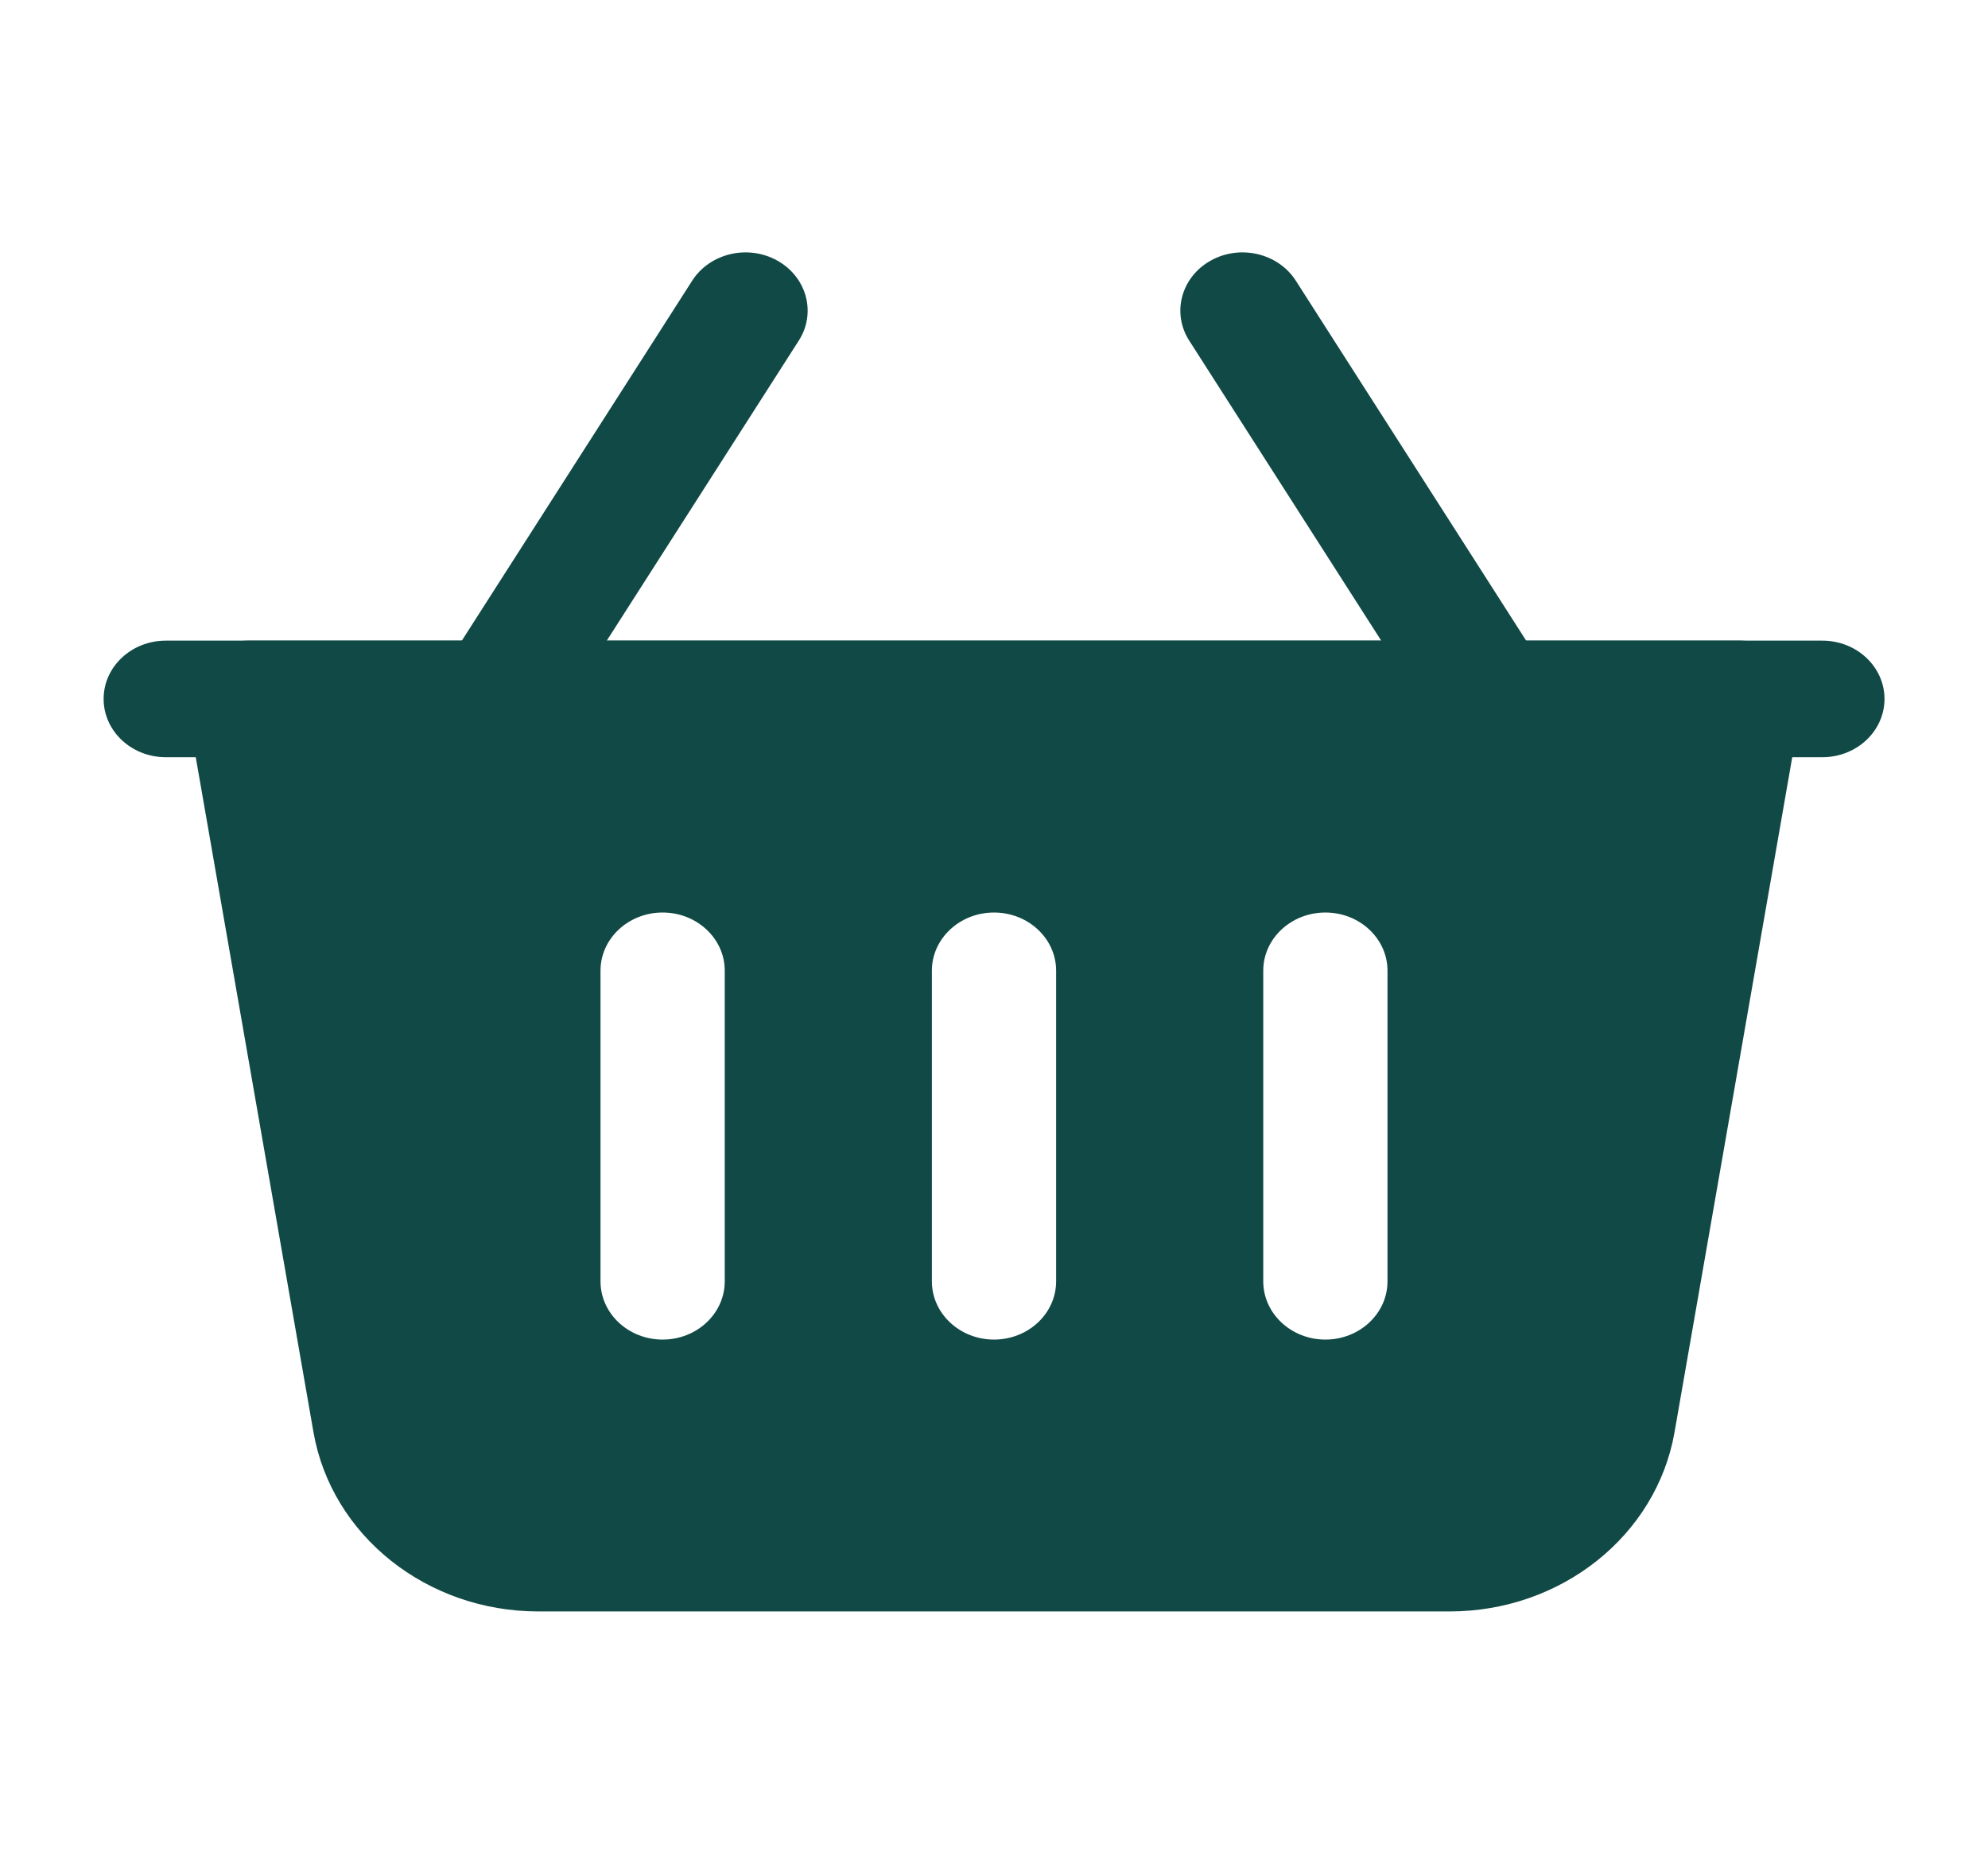 <svg width="16" height="15" viewBox="0 0 16 15" fill="none" xmlns="http://www.w3.org/2000/svg">
<path fill-rule="evenodd" clip-rule="evenodd" d="M3.571 5.384L5.571 2.259C5.713 2.037 6.021 1.965 6.257 2.098C6.494 2.231 6.571 2.519 6.429 2.741L4.429 5.866C4.287 6.088 3.979 6.16 3.743 6.027C3.506 5.894 3.429 5.606 3.571 5.384Z" fill="#104945"/>
<path fill-rule="evenodd" clip-rule="evenodd" d="M11.571 5.866L9.571 2.741C9.429 2.519 9.506 2.231 9.743 2.098C9.979 1.965 10.287 2.037 10.429 2.259L12.429 5.384C12.571 5.606 12.494 5.894 12.257 6.027C12.021 6.16 11.713 6.088 11.571 5.866Z" fill="#104945"/>
<path fill-rule="evenodd" clip-rule="evenodd" d="M1.507 5.701C1.483 5.565 1.524 5.426 1.619 5.321C1.714 5.217 1.853 5.156 2 5.156H14C14.147 5.156 14.286 5.217 14.381 5.321C14.476 5.426 14.517 5.565 14.493 5.701C14.493 5.701 13.812 9.603 13.477 11.527C13.331 12.359 12.565 12.969 11.667 12.969H4.333C3.435 12.969 2.669 12.359 2.523 11.527L1.507 5.701ZM8.5 7.812V10.312C8.5 10.571 8.276 10.781 8 10.781C7.724 10.781 7.5 10.571 7.5 10.312V7.812C7.5 7.554 7.724 7.344 8 7.344C8.276 7.344 8.5 7.554 8.5 7.812ZM5.833 7.812V10.312C5.833 10.571 5.609 10.781 5.333 10.781C5.057 10.781 4.833 10.571 4.833 10.312V7.812C4.833 7.554 5.057 7.344 5.333 7.344C5.609 7.344 5.833 7.554 5.833 7.812ZM11.167 7.812V10.312C11.167 10.571 10.943 10.781 10.667 10.781C10.391 10.781 10.167 10.571 10.167 10.312V7.812C10.167 7.554 10.391 7.344 10.667 7.344C10.943 7.344 11.167 7.554 11.167 7.812Z" fill="#104945"/>
<path fill-rule="evenodd" clip-rule="evenodd" d="M1.334 5.156H14.667C14.943 5.156 15.167 5.366 15.167 5.625C15.167 5.884 14.943 6.094 14.667 6.094H1.334C1.058 6.094 0.834 5.884 0.834 5.625C0.834 5.366 1.058 5.156 1.334 5.156Z" fill="#104945"/>
</svg>
